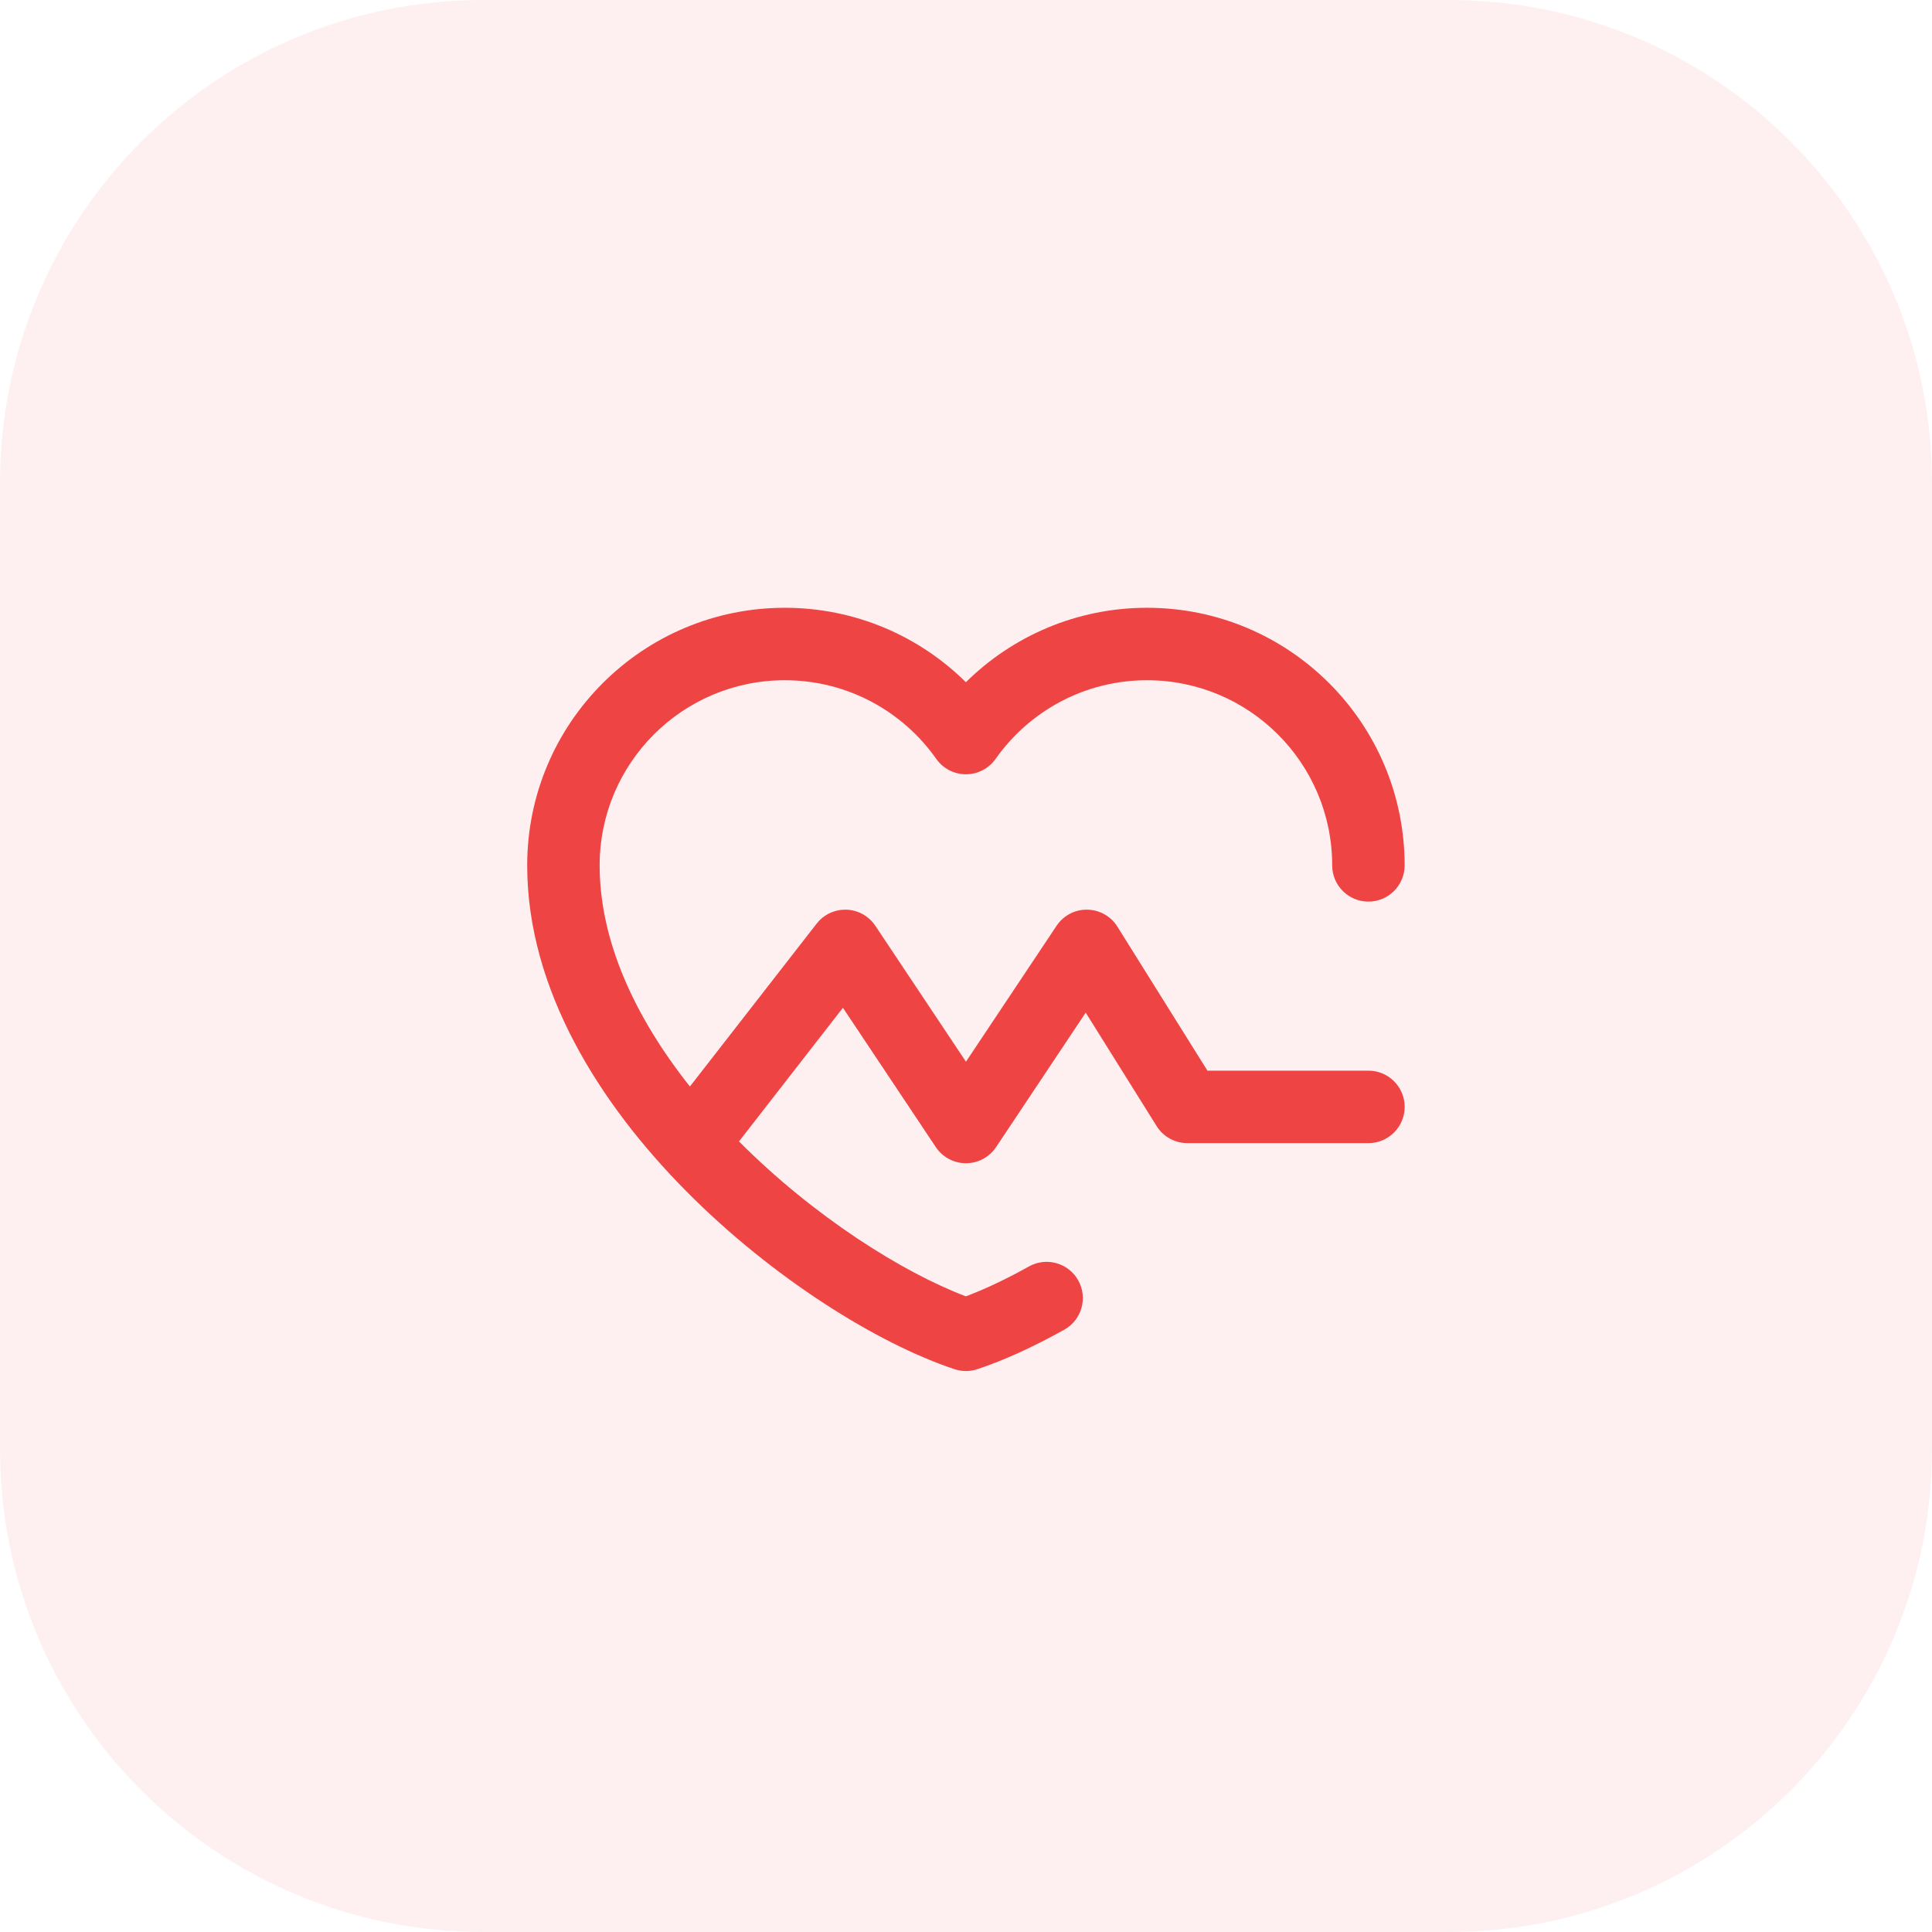<?xml version="1.0" encoding="UTF-8"?>
<svg xmlns="http://www.w3.org/2000/svg" width="80" height="80" viewBox="0 0 80 80" fill="none">
  <path d="M0 20C0 8.954 8.954 0 20 0H60C71.046 0 80 8.954 80 20V60C80 71.046 71.046 80 60 80H20C8.954 80 0 71.046 0 60V20Z" fill="#EF4444" fill-opacity="0.082"></path>
  <path d="M47.497 25.167C53.388 25.167 58.163 29.943 58.163 35.834C58.163 36.662 57.491 37.334 56.663 37.334C55.835 37.334 55.163 36.662 55.163 35.834C55.163 31.6 51.731 28.167 47.497 28.167C44.906 28.167 42.614 29.452 41.224 31.426C40.943 31.824 40.485 32.061 39.997 32.061C39.509 32.061 39.051 31.824 38.77 31.426C37.381 29.452 35.089 28.167 32.497 28.167C28.263 28.167 24.83 31.6 24.83 35.834C24.83 38.99 26.315 42.152 28.568 44.99L33.815 38.246L33.933 38.111C34.226 37.815 34.631 37.653 35.053 37.668C35.534 37.685 35.979 37.934 36.246 38.335L39.998 43.963L43.75 38.335C44.032 37.911 44.511 37.659 45.02 37.667C45.53 37.675 46.001 37.94 46.27 38.372L49.997 44.334H56.665C57.493 44.334 58.165 45.005 58.165 45.834C58.165 46.662 57.493 47.334 56.665 47.334H49.165C48.648 47.334 48.167 47.067 47.893 46.629L44.957 41.931L41.246 47.499C40.968 47.916 40.499 48.167 39.998 48.167C39.497 48.167 39.028 47.916 38.75 47.499L34.904 41.73L30.6 47.264C33.701 50.379 37.376 52.688 39.995 53.679C40.773 53.385 41.658 52.971 42.606 52.441C43.33 52.037 44.243 52.295 44.648 53.018C45.052 53.742 44.793 54.655 44.07 55.059C42.802 55.768 41.575 56.328 40.47 56.695C40.163 56.797 39.83 56.797 39.523 56.695C36.342 55.638 31.98 52.924 28.41 49.319C24.855 45.729 21.83 40.993 21.83 35.834C21.83 29.943 26.606 25.167 32.497 25.167C35.422 25.167 38.071 26.345 39.996 28.249C41.922 26.345 44.572 25.167 47.497 25.167Z" fill="#EF4444"></path>
</svg>
